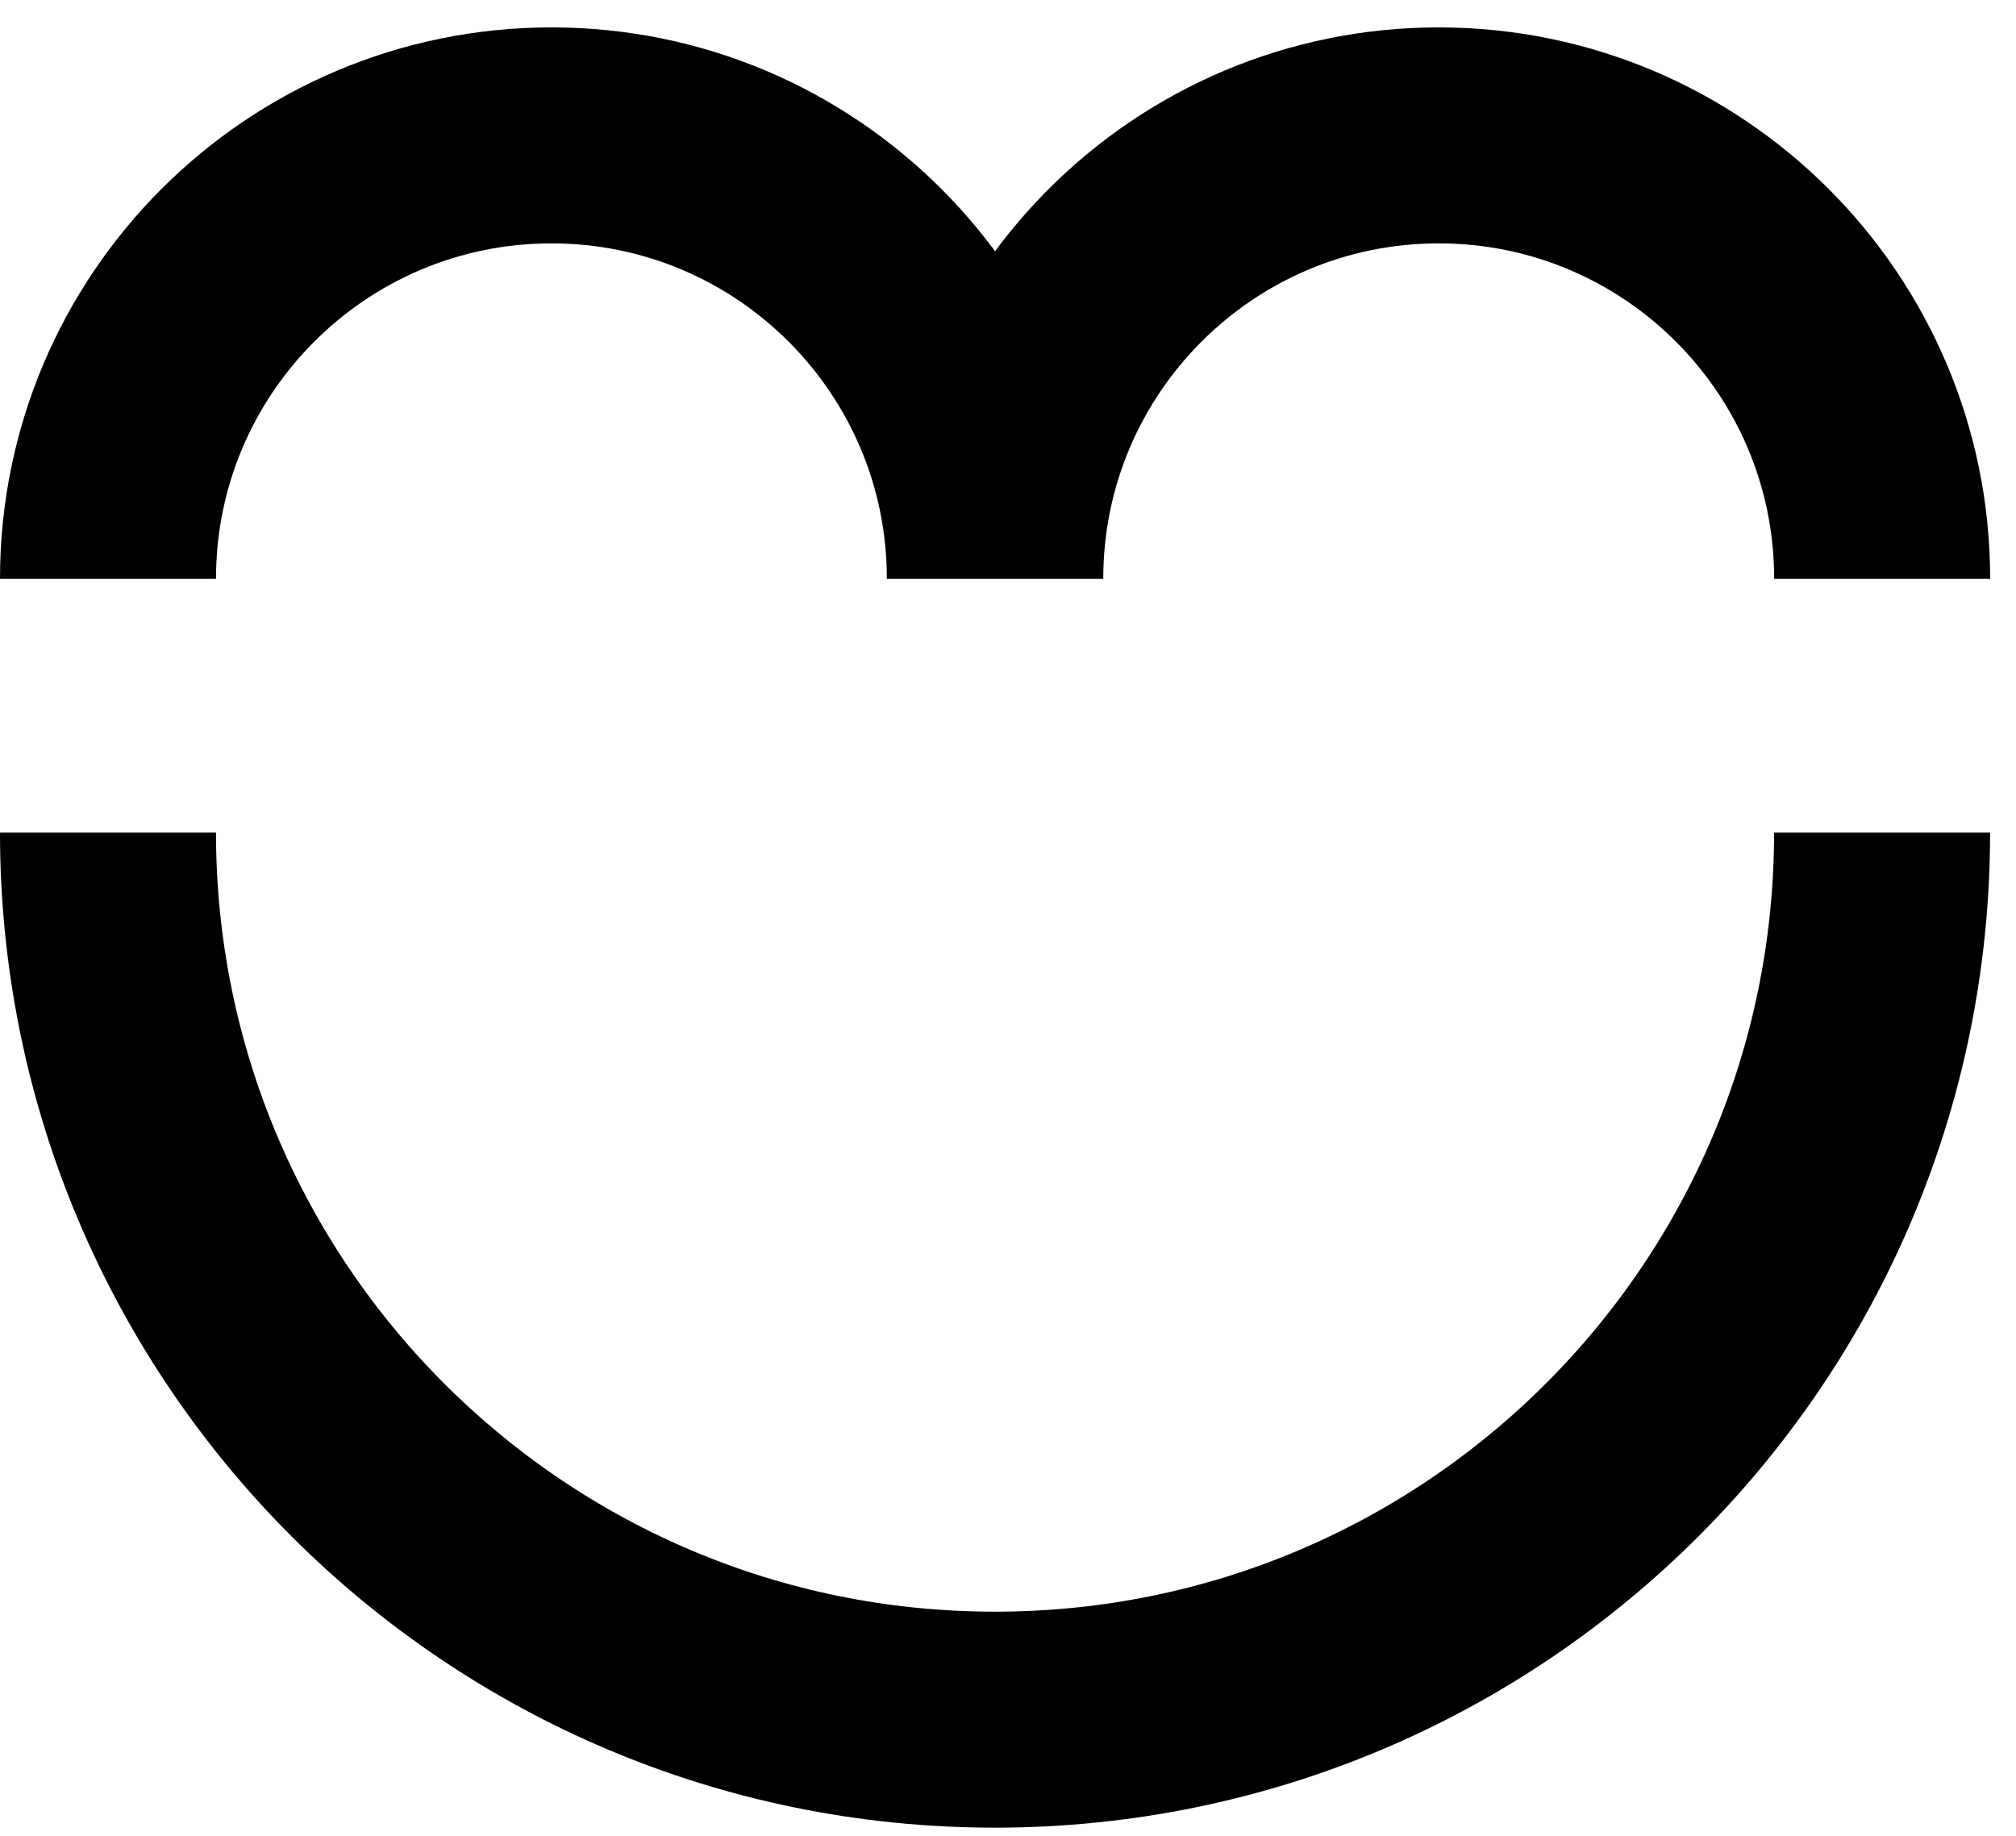 <svg width="56" height="51" viewBox="0 0 56 51" fill="none" xmlns="http://www.w3.org/2000/svg">
<path d="M52.28 23.128C52.28 36.741 41.249 47.773 27.635 47.773C14.022 47.773 3 36.732 3 23.128M3 16.078C3 9.277 8.516 3.761 15.318 3.761C22.12 3.761 27.635 9.277 27.635 16.078M27.646 16.078C27.646 9.277 33.162 3.761 39.964 3.761C46.766 3.761 52.282 9.277 52.282 16.078" stroke="black" stroke-width="6" stroke-miterlimit="10"/>
</svg>
